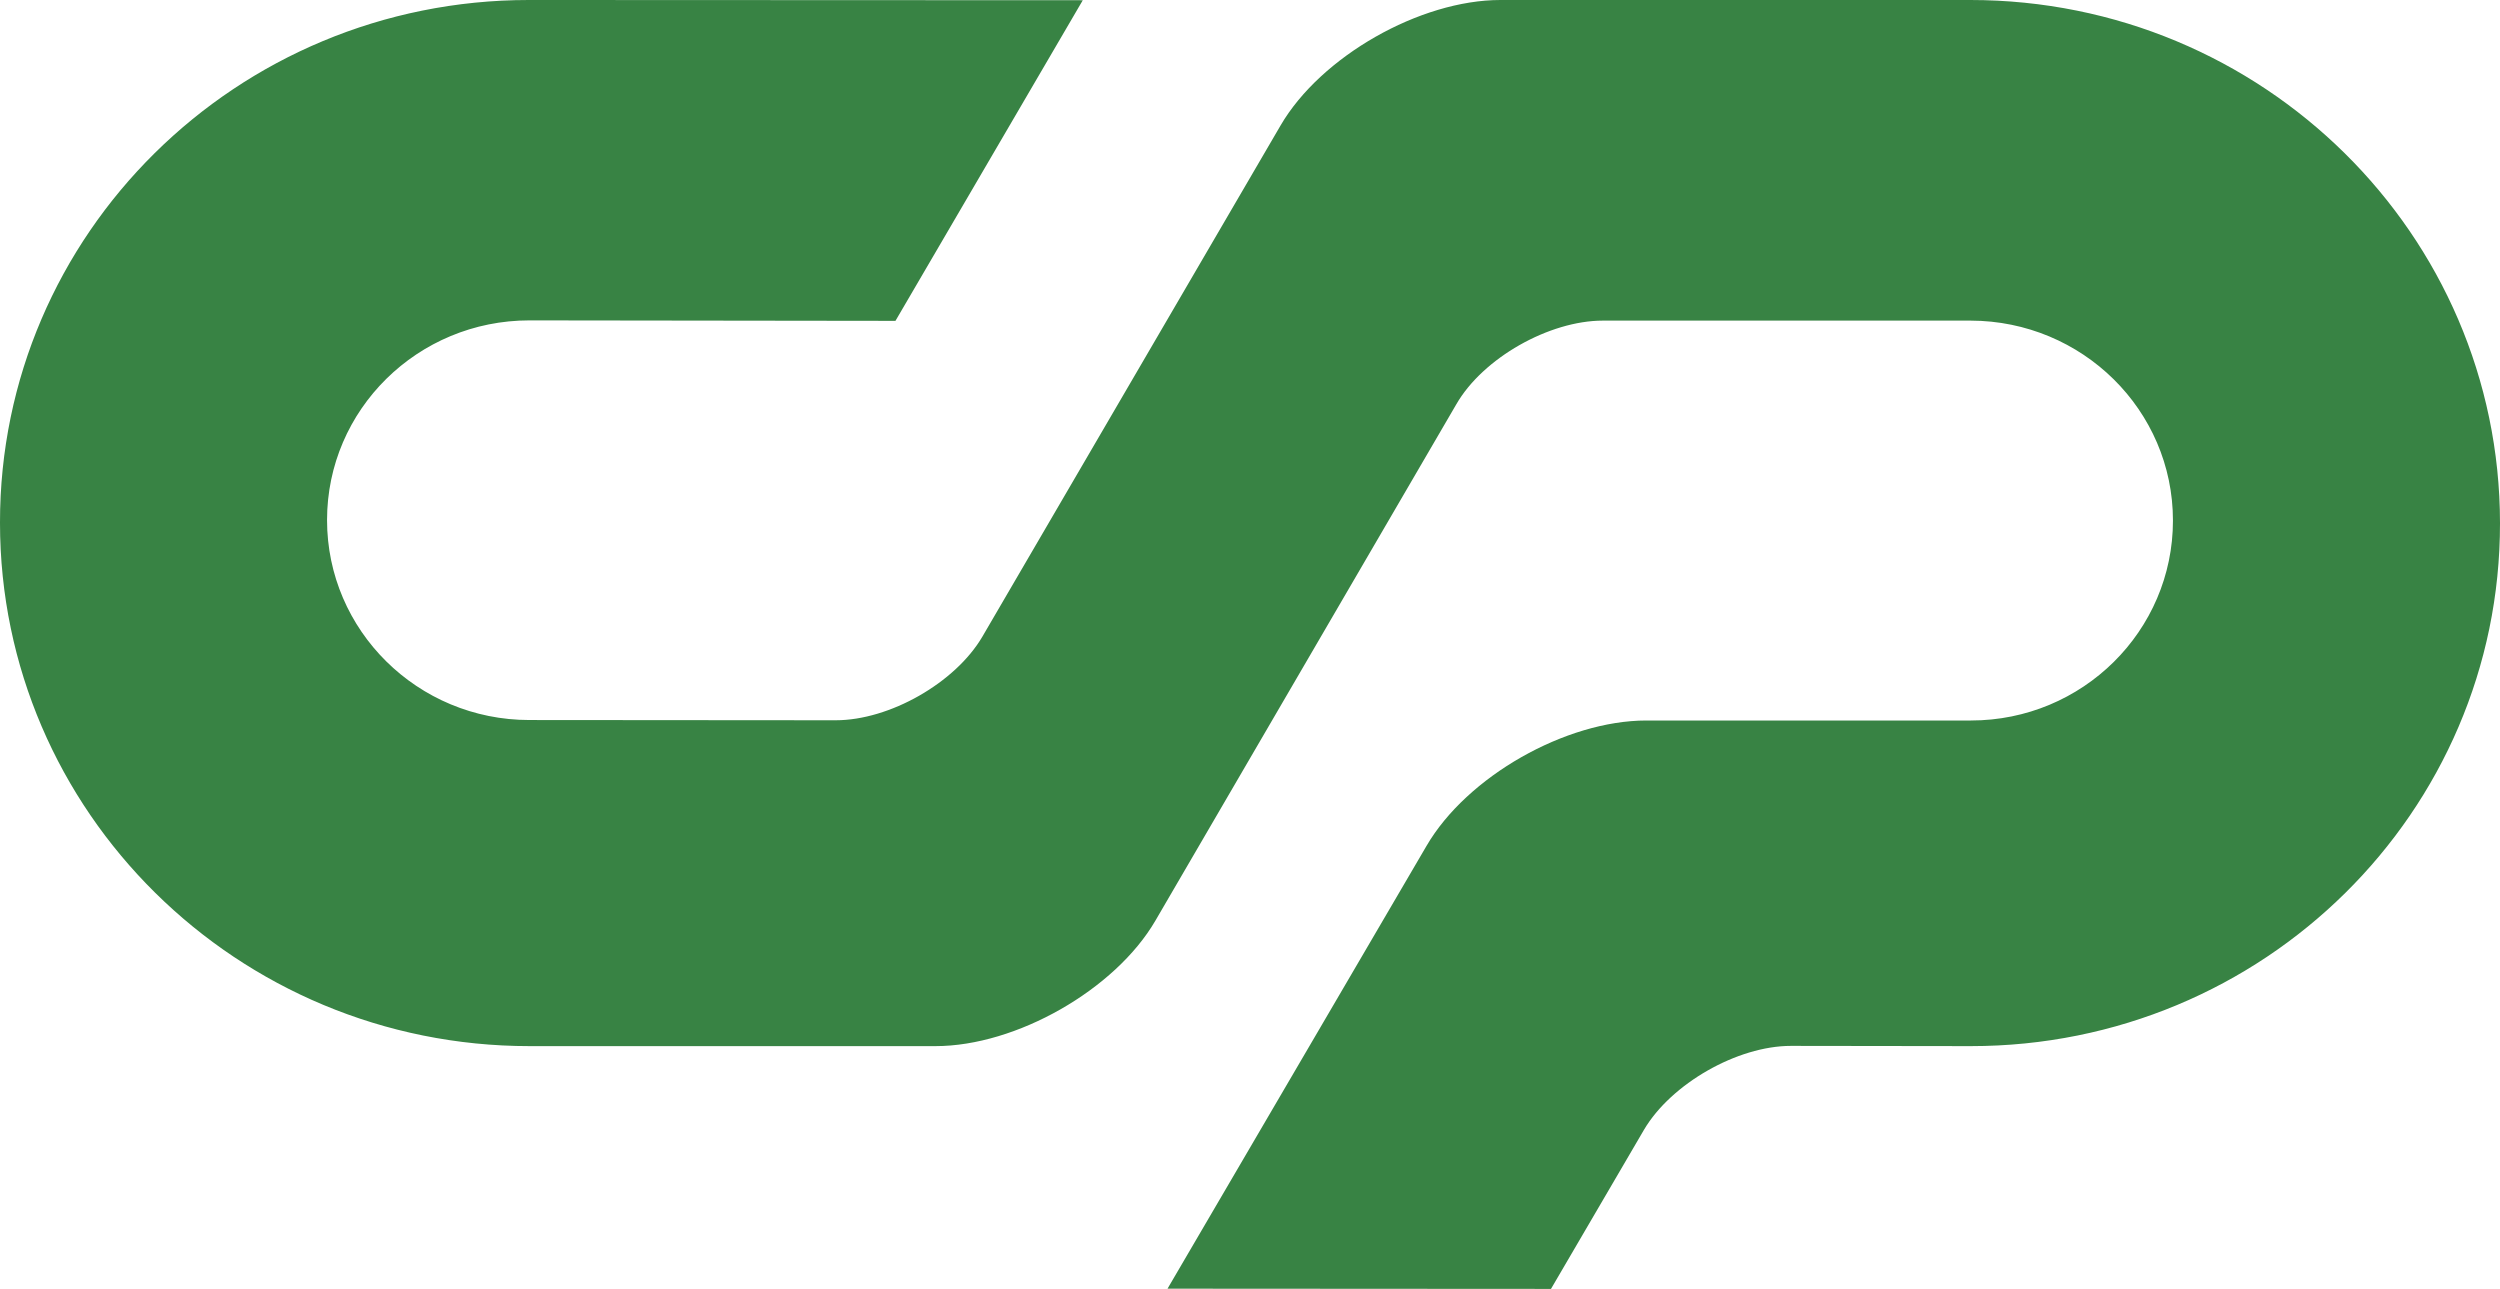 <?xml version="1.0" encoding="utf-8" standalone="no"?>
<!DOCTYPE svg PUBLIC "-//W3C//DTD SVG 1.1//EN" "http://www.w3.org/Graphics/SVG/1.1/DTD/svg11.dtd">
<svg version="1.1" width="1050.3" height="541.5" xmlns="http://www.w3.org/2000/svg">
<path d="m222.4 134.6c-46.9 0-85 37.5-85 83.9s38.1 84 85 84l128.7 0.1c22.6 0 50.2-15.7 61.6-35.1l125.3-214.8c16.9-29 58.6-52.7 92.4-52.7h197.3c122.9 0 222.5 98.4 222.6 219.8s-99.4 219.7-222.3 219.7l-75.6-0.1c-22.5 0-50.3 15.9-61.7 35.2l-39.1 66.9-161.1-0.1 108.8-186c17-29.2 58.5-52.7 92.4-52.7h136.3c46.9 0 84.9-37.6 84.9-84s-38.1-83.9-85-84h-154.5c-22.5 0-50.4 15.7-61.6 35.2l-126.4 216.9c-16.9 29-58.5 52.7-92.4 52.7h-170.5c-122.8 0-222.5-98.5-222.5-219.9-0.1-121.3 99.4-219.6 222.2-219.6l232.7 0.1-78.7 134.7z" clip-rule="evenodd" fill="#388344" fill-rule="evenodd"/>
</svg>
